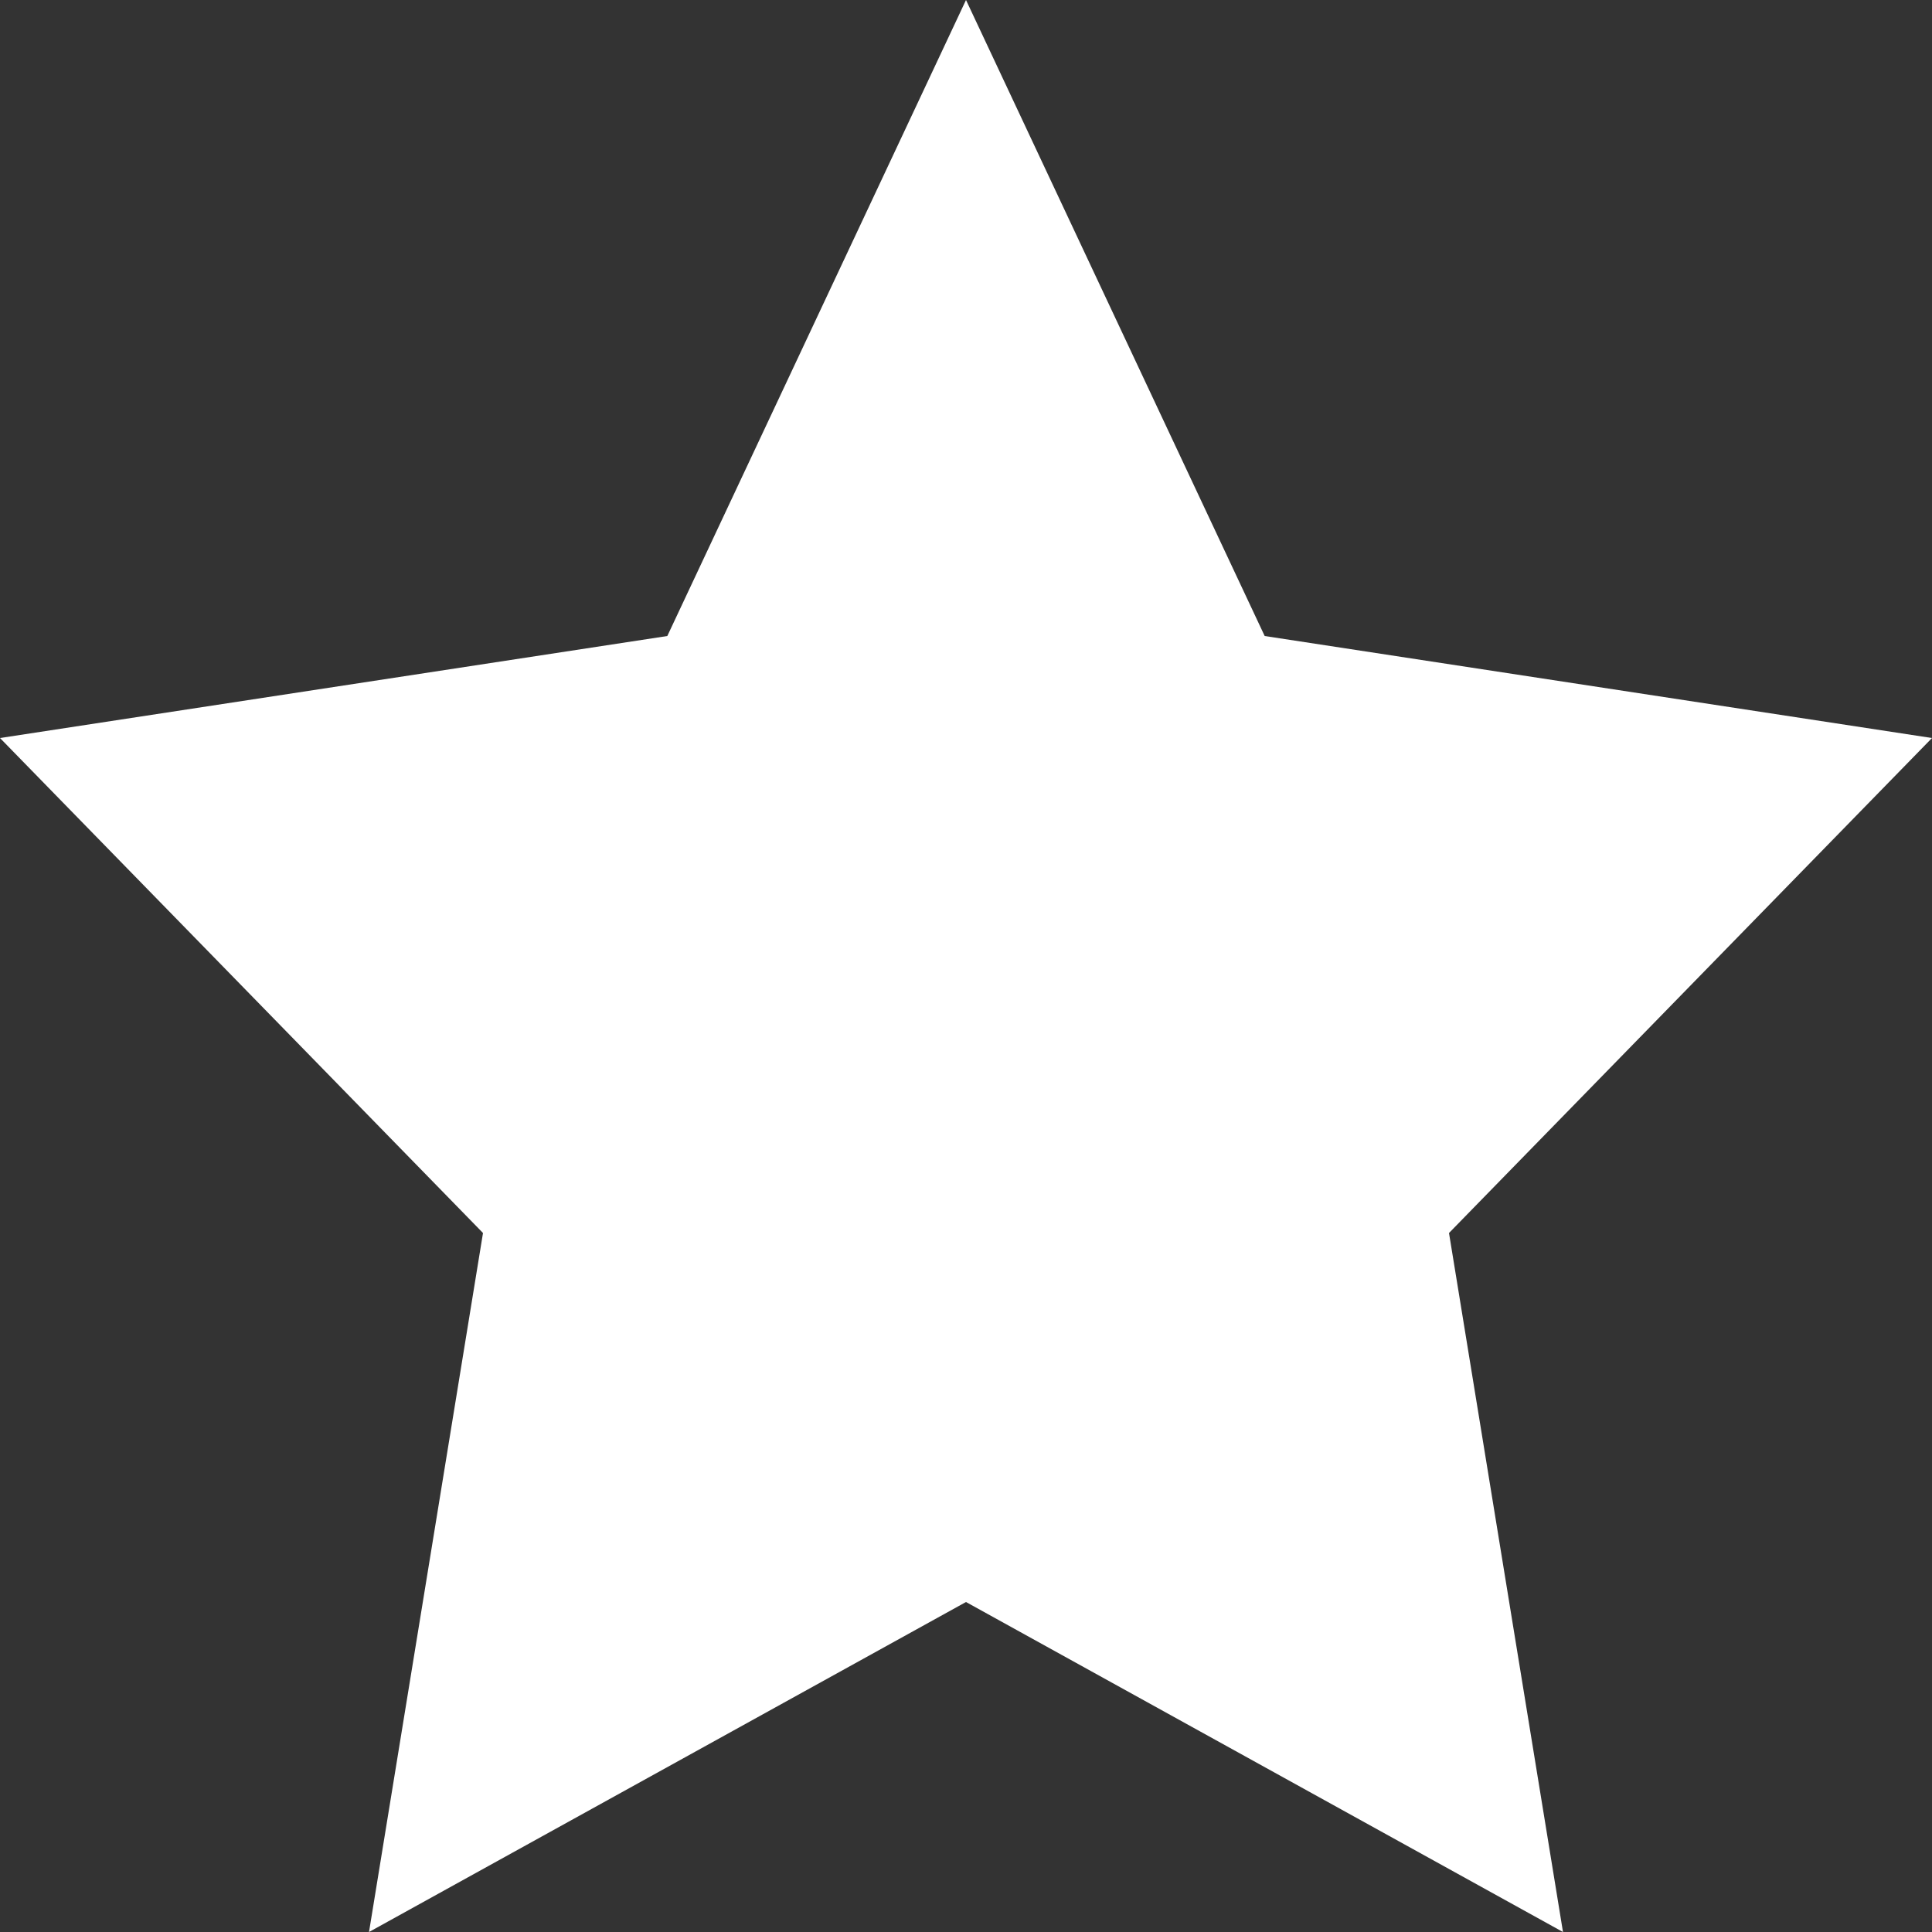 <?xml version="1.0" encoding="UTF-8"?>
<svg id="b" data-name="Capa 2" xmlns="http://www.w3.org/2000/svg" viewBox="0 0 50 50">
  <rect x="0" y="0" width="50" height="50" fill="#333333" stroke="none"/>
  <defs>
    <style>
      .e {
        fill: #fff;
      }
    </style>
  </defs>
  <polygon class="e" points="25 0 32.73 16.46 50 19.1 37.5 31.91 40.45 50 25 41.46 9.55 50 12.5 31.91 0 19.1 17.27 16.46 25 0"/>
</svg>